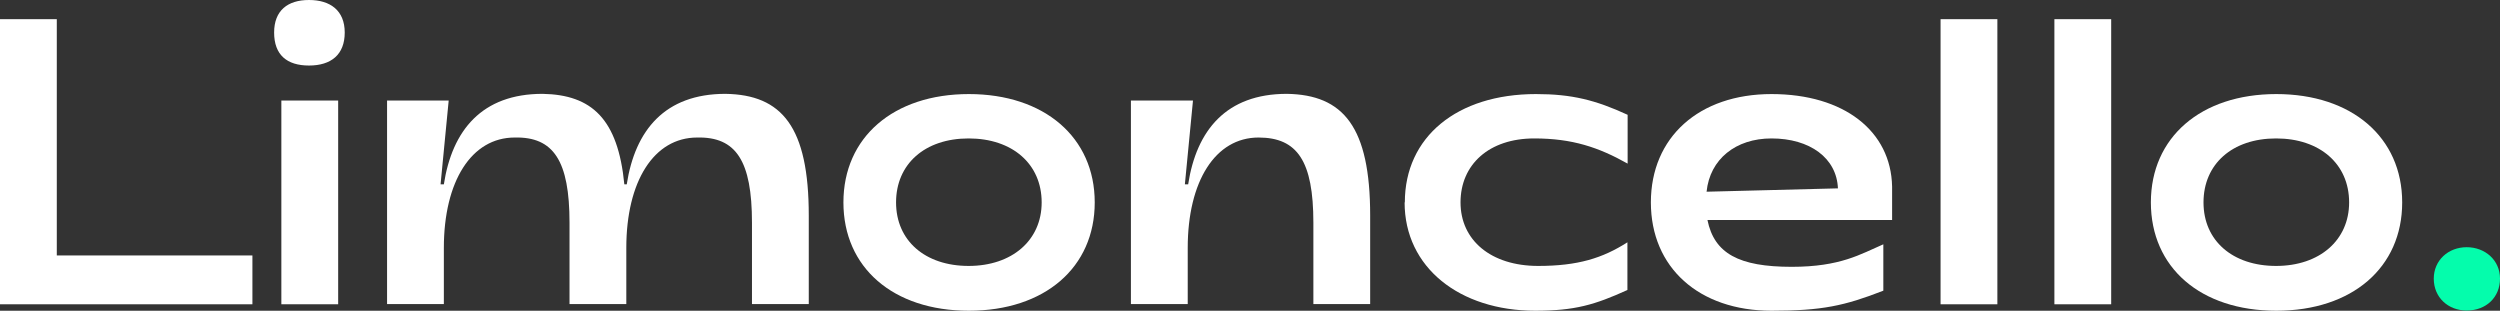 <svg width="177" height="22" viewBox="0 0 177 22" fill="none" xmlns="http://www.w3.org/2000/svg">
<rect x="0" y="0" width="177" height="22" fill="#333333" stroke="none"/>
<path d="M0 1.357H4.021V18.086H17.871V21.543H0V1.357Z" fill="white"/>
<path d="M19.408 2.304C19.408 0.742 20.37 0 21.877 0C23.383 0 24.407 0.742 24.407 2.304C24.407 3.867 23.445 4.64 21.877 4.64C20.308 4.64 19.408 3.882 19.408 2.304ZM19.92 7.118H23.942V21.542H19.92V7.118Z" fill="white"/>
<path d="M27.342 7.117H31.767L31.192 13.052H31.425C32.015 9.216 34.127 6.644 38.412 6.644C41.906 6.707 43.753 8.427 44.203 13.052H44.374C44.964 9.216 47.076 6.644 51.361 6.644C55.367 6.707 57.261 8.98 57.261 15.261V21.526H53.24V15.766C53.24 11.379 52.106 9.674 49.358 9.737C46.3 9.737 44.343 12.831 44.343 17.549V21.526H40.322V15.766C40.322 11.379 39.188 9.674 36.44 9.737C33.382 9.737 31.425 12.831 31.425 17.549V21.526H27.404V7.117H27.342Z" fill="white"/>
<path d="M59.714 14.33C59.714 9.722 63.254 6.66 68.595 6.66C73.936 6.66 77.507 9.722 77.507 14.33C77.507 18.939 73.967 22 68.595 22C63.223 22 59.714 18.939 59.714 14.33ZM73.75 14.33C73.75 11.616 71.685 9.801 68.58 9.801C65.475 9.801 63.441 11.616 63.441 14.33C63.441 17.045 65.505 18.828 68.58 18.828C71.654 18.828 73.75 17.013 73.75 14.33Z" fill="white"/>
<path d="M80.038 7.117H84.463L83.889 13.052H84.122C84.712 9.216 86.823 6.644 91.108 6.644C95.114 6.707 97.008 8.98 97.008 15.261V21.526H92.987V15.766C92.987 11.41 91.854 9.737 89.106 9.737C86.047 9.737 84.091 12.831 84.091 17.549V21.526H80.069V7.117H80.038Z" fill="white"/>
<path d="M99.462 14.33C99.462 9.69 103.157 6.66 108.746 6.66C111.293 6.66 112.969 7.086 115.236 8.128V11.584C113.187 10.432 111.324 9.801 108.622 9.801C105.424 9.801 103.405 11.647 103.405 14.33C103.405 17.013 105.563 18.828 108.902 18.828C111.712 18.828 113.466 18.276 115.221 17.155V20.532C112.923 21.574 111.51 22 108.7 22C103.343 22 99.446 18.939 99.446 14.33H99.462Z" fill="white"/>
<path d="M116.882 14.33C116.882 9.722 120.282 6.66 125.422 6.66C130.561 6.66 133.883 9.28 133.961 13.21V15.577H120.888C121.369 17.944 123.108 18.891 126.85 18.891C130.312 18.891 131.725 17.992 133.34 17.297V20.58C130.592 21.653 128.993 22 125.422 22C120.282 22 116.882 18.939 116.882 14.33ZM130.126 13.352C130.048 11.19 128.139 9.801 125.422 9.801C122.891 9.801 121.059 11.268 120.826 13.573L130.126 13.336V13.352Z" fill="white"/>
<path d="M137.392 1.357H141.414V21.543H137.392V1.357Z" fill="white"/>
<path d="M145.451 1.357H149.472V21.543H145.451V1.357Z" fill="white"/>
<path d="M152.282 14.33C152.282 9.722 155.822 6.66 161.163 6.66C166.504 6.66 170.075 9.722 170.075 14.33C170.075 18.939 166.535 22 161.163 22C155.791 22 152.282 18.939 152.282 14.33ZM166.318 14.33C166.318 11.616 164.253 9.801 161.148 9.801C158.042 9.801 156.008 11.616 156.008 14.33C156.008 17.045 158.073 18.828 161.148 18.828C164.222 18.828 166.318 17.013 166.318 14.33Z" fill="white"/>
<path d="M172.311 19.727C172.311 18.433 173.336 17.502 174.64 17.502C175.944 17.502 177 18.417 177 19.727C177 21.037 176.037 21.984 174.64 21.984C173.336 21.984 172.311 21.069 172.311 19.727Z" fill="#04FDAC"/>
</svg>
